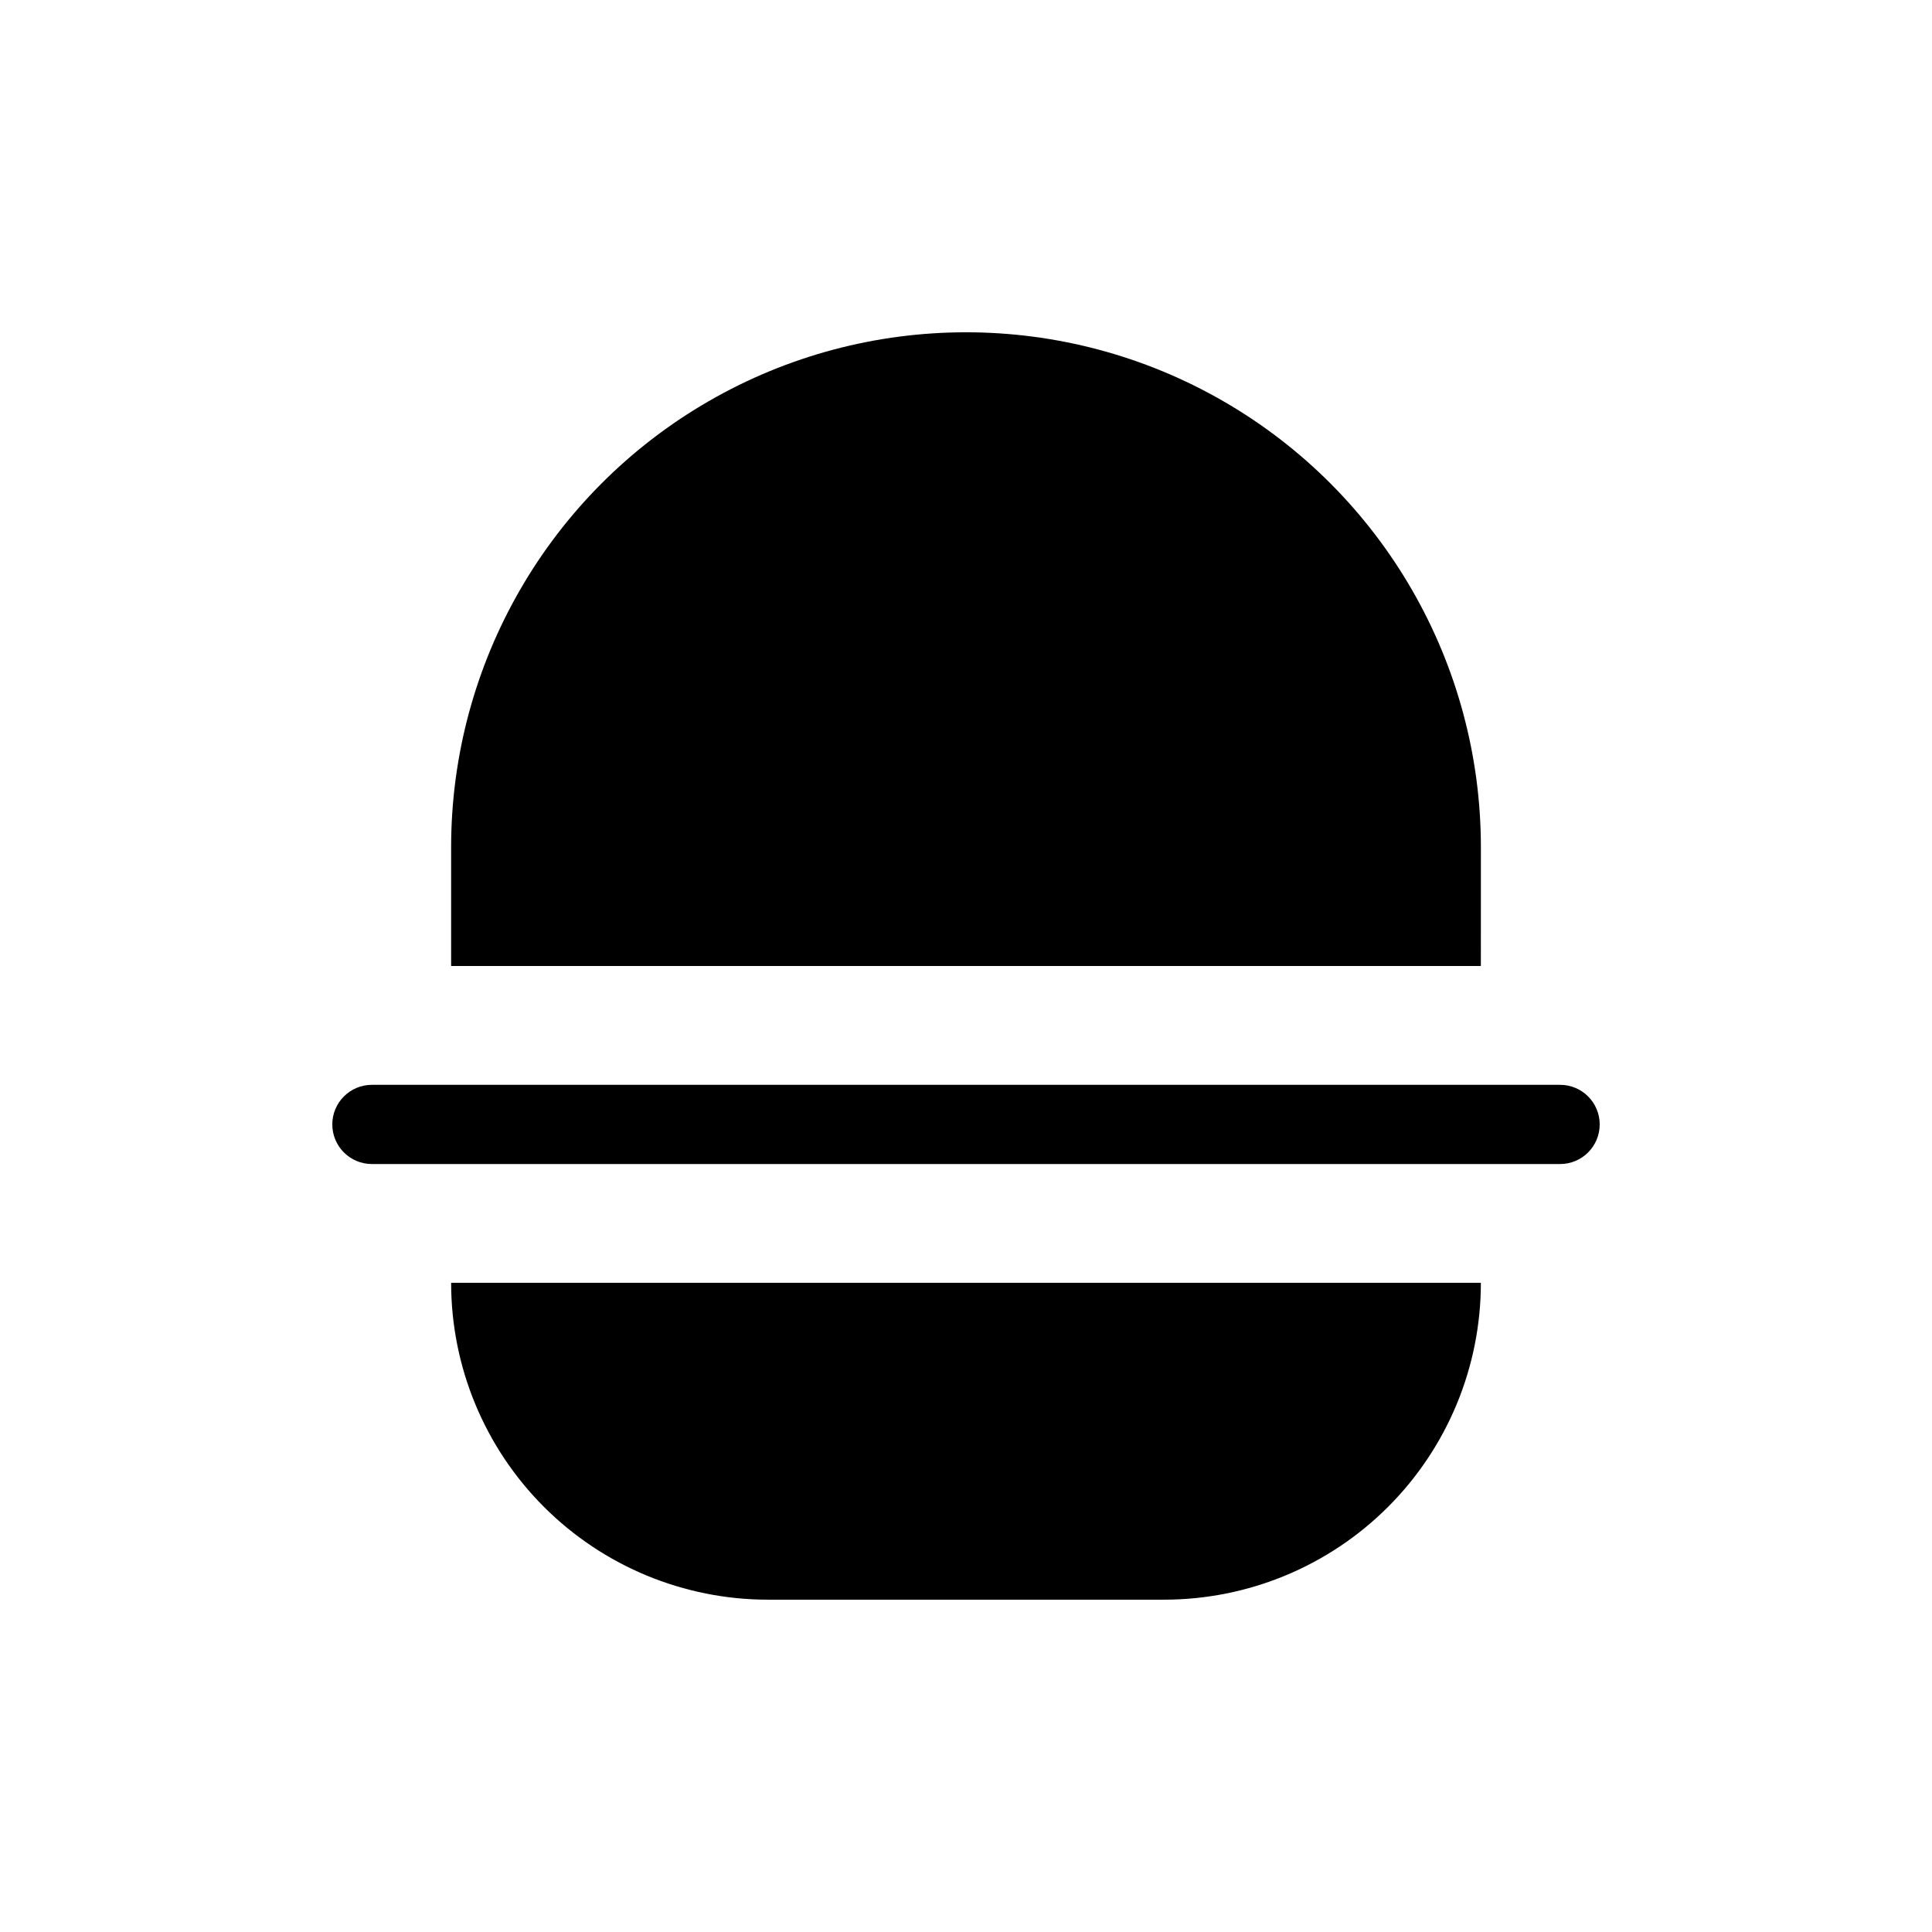 <?xml version="1.0" encoding="UTF-8"?>
<!-- Uploaded to: ICON Repo, www.iconrepo.com, Generator: ICON Repo Mixer Tools -->
<svg fill="#000000" width="800px" height="800px" version="1.1" viewBox="144 144 512 512" xmlns="http://www.w3.org/2000/svg">
 <g>
  <path d="m536.45 368.51c0-48.75-26.004-93.797-68.223-118.17-42.219-24.375-94.23-24.375-136.45 0-42.215 24.371-68.223 69.418-68.223 118.17v31.488h272.89z"/>
  <path d="m347.52 567.93h104.96c22.27 0 43.625-8.844 59.371-24.594 15.75-15.746 24.594-37.102 24.594-59.375h-272.89c0 22.273 8.848 43.629 24.594 59.375 15.746 15.75 37.105 24.594 59.375 24.594z"/>
  <path d="m557.44 431.49h-314.88c-5.797 0-10.496 4.699-10.496 10.496s4.699 10.496 10.496 10.496h314.88c5.797 0 10.496-4.699 10.496-10.496s-4.699-10.496-10.496-10.496z"/>
 </g>
</svg>